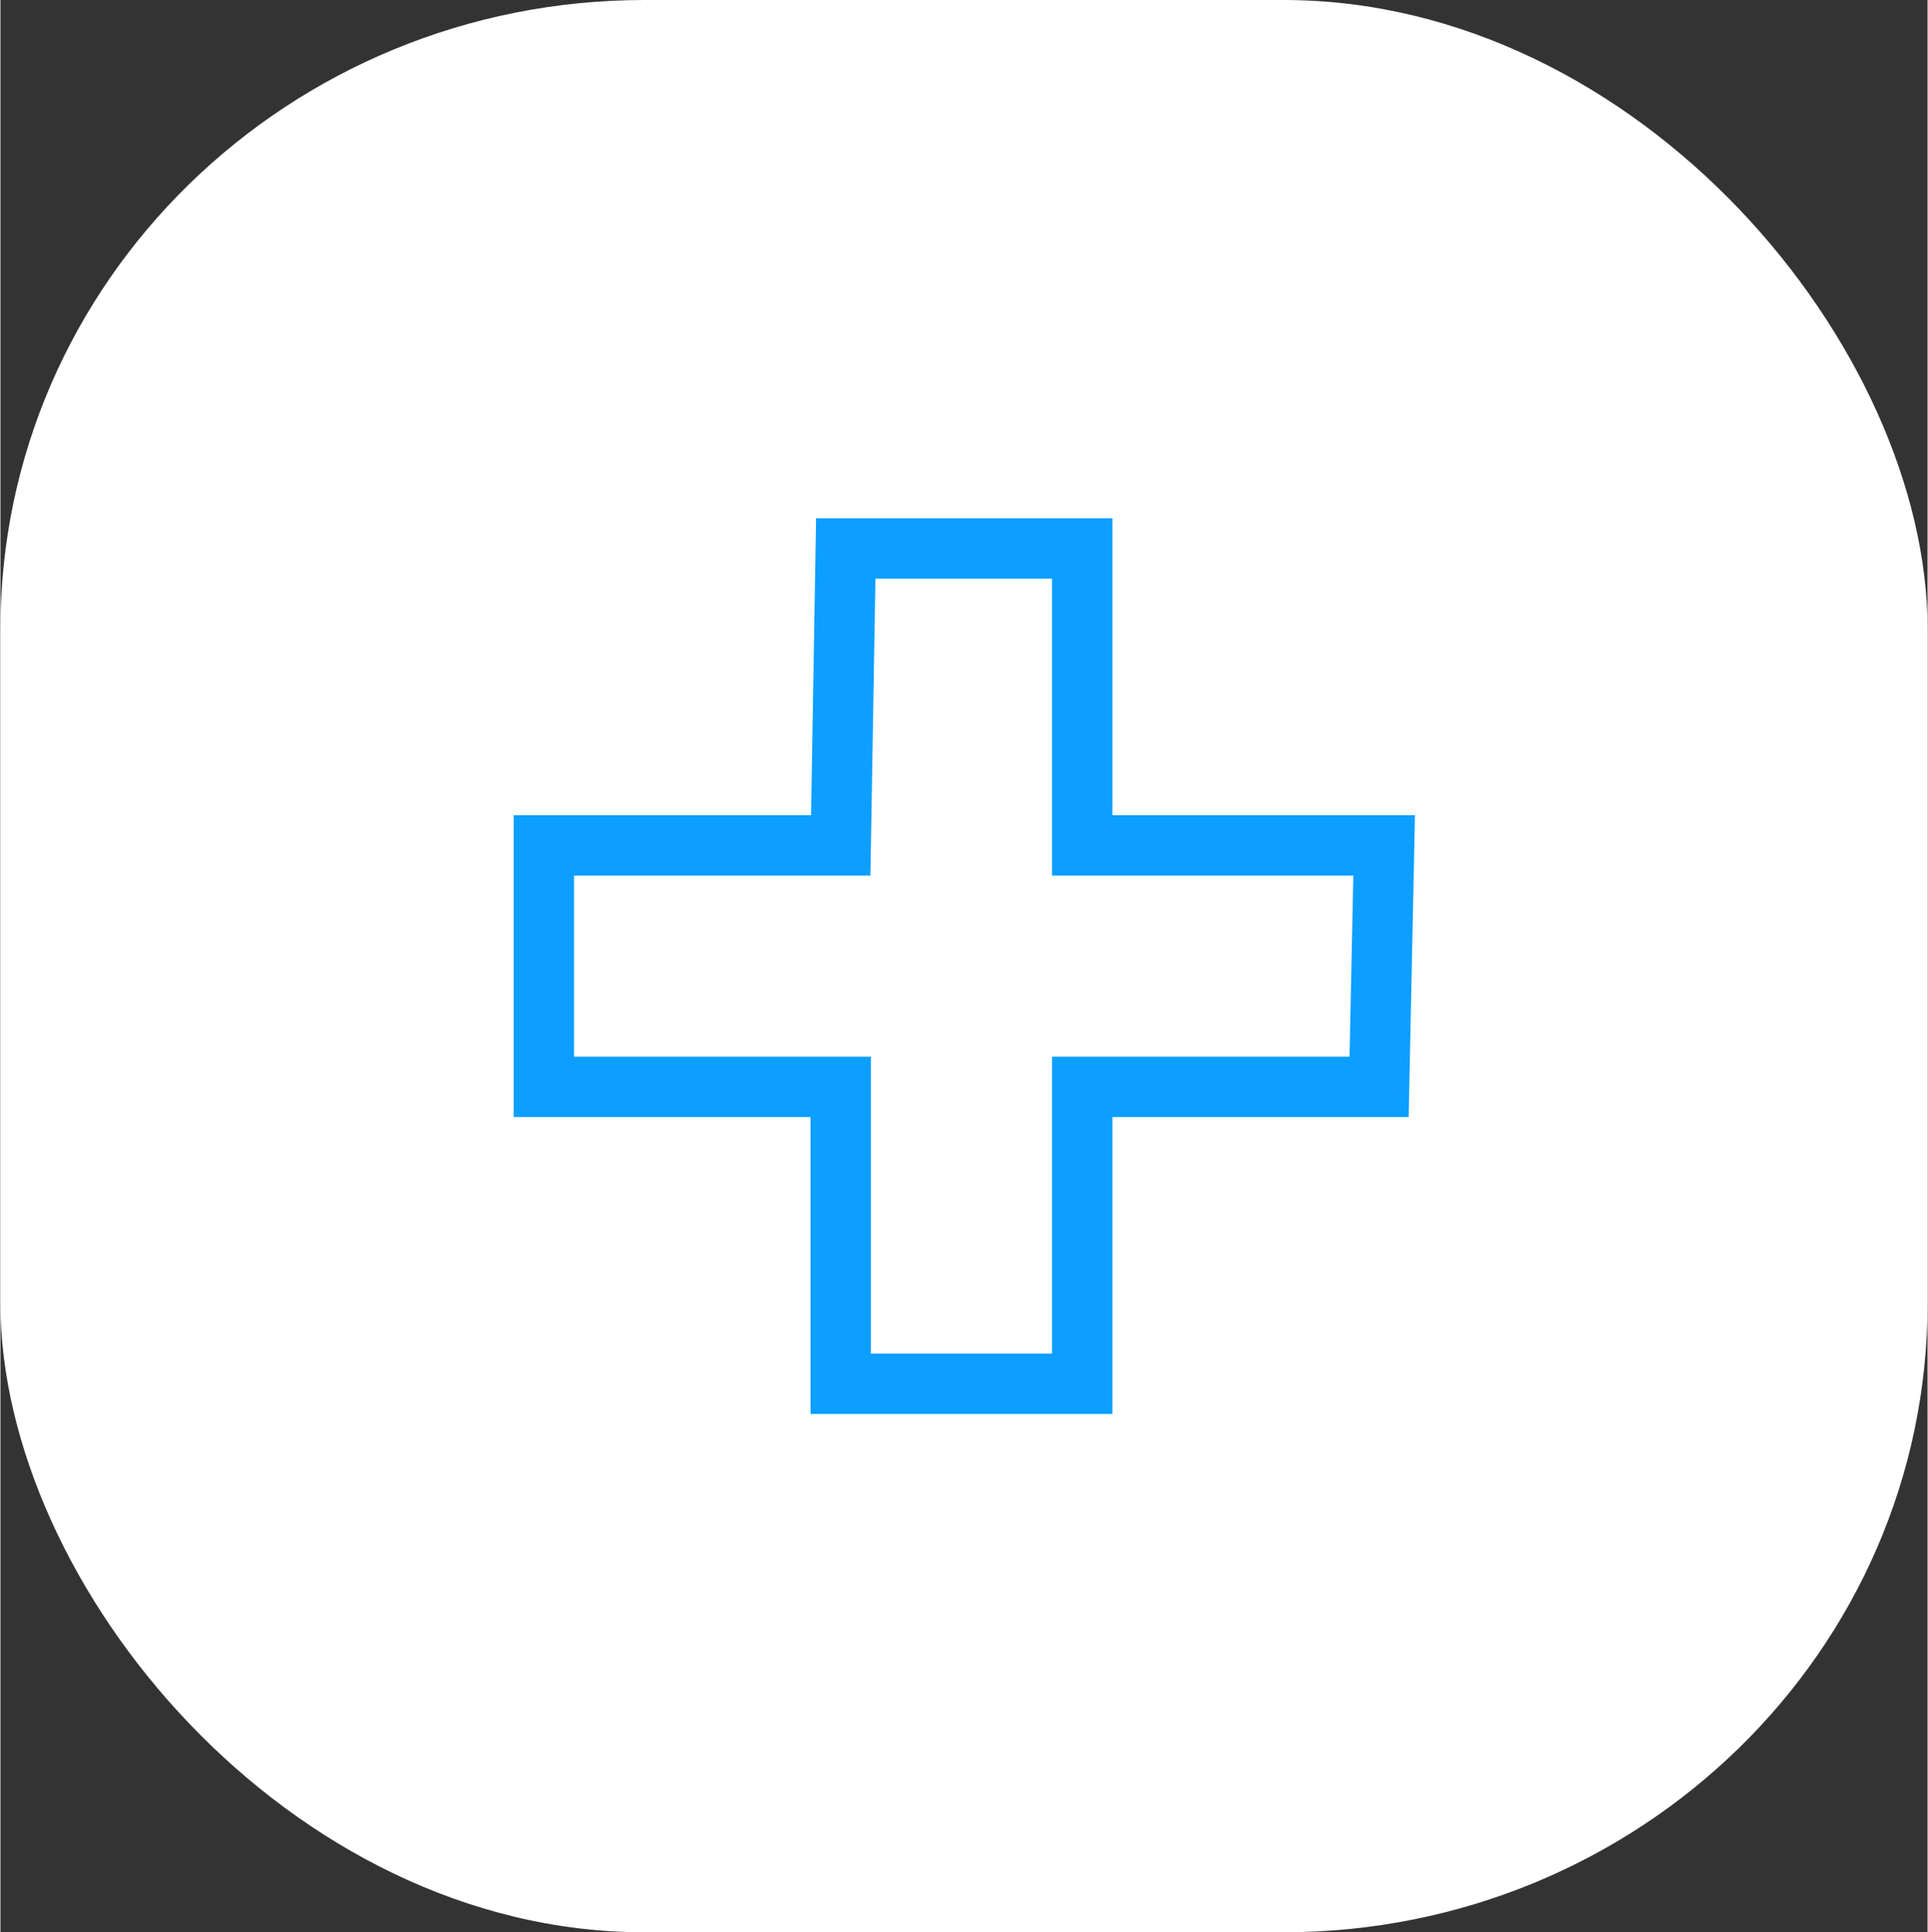 <?xml version="1.0" encoding="UTF-8"?>
<!DOCTYPE svg PUBLIC "-//W3C//DTD SVG 1.0//EN" "http://www.w3.org/TR/2001/REC-SVG-20010904/DTD/svg10.dtd">
<!-- Creator: CorelDRAW 2020 (64 Bit) -->
<svg xmlns="http://www.w3.org/2000/svg" xml:space="preserve" width="24.659mm" height="24.712mm" version="1.0" style="shape-rendering:geometricPrecision; text-rendering:geometricPrecision; image-rendering:optimizeQuality; fill-rule:evenodd; clip-rule:evenodd"
viewBox="0 0 0.383 0.384"
 xmlns:xlink="http://www.w3.org/1999/xlink"
 xmlns:xodm="http://www.corel.com/coreldraw/odm/2003">
 <rect x="0" y="0" width="0.383" height="0.384" fill="#333333" stroke="none"/>
 <defs>
  <style type="text/css">
   <![CDATA[
    .str0 {stroke:#0D9FFF;stroke-width:0.012;stroke-miterlimit:22.926}
    .fil1 {fill:none}
    .fil0 {fill:white}
   ]]>
  </style>
 </defs>
 <g id="Camada_x0020_1">
  <rect class="fil0" width="0.383" height="0.384" rx="0.128" ry="0.125"/>
  <polygon class="fil1 str0" points="0.108,0.168 0.108,0.216 0.167,0.216 0.167,0.275 0.215,0.275 0.215,0.216 0.274,0.216 0.275,0.168 0.215,0.168 0.215,0.109 0.168,0.109 0.167,0.168 "/>
 </g>
</svg>
